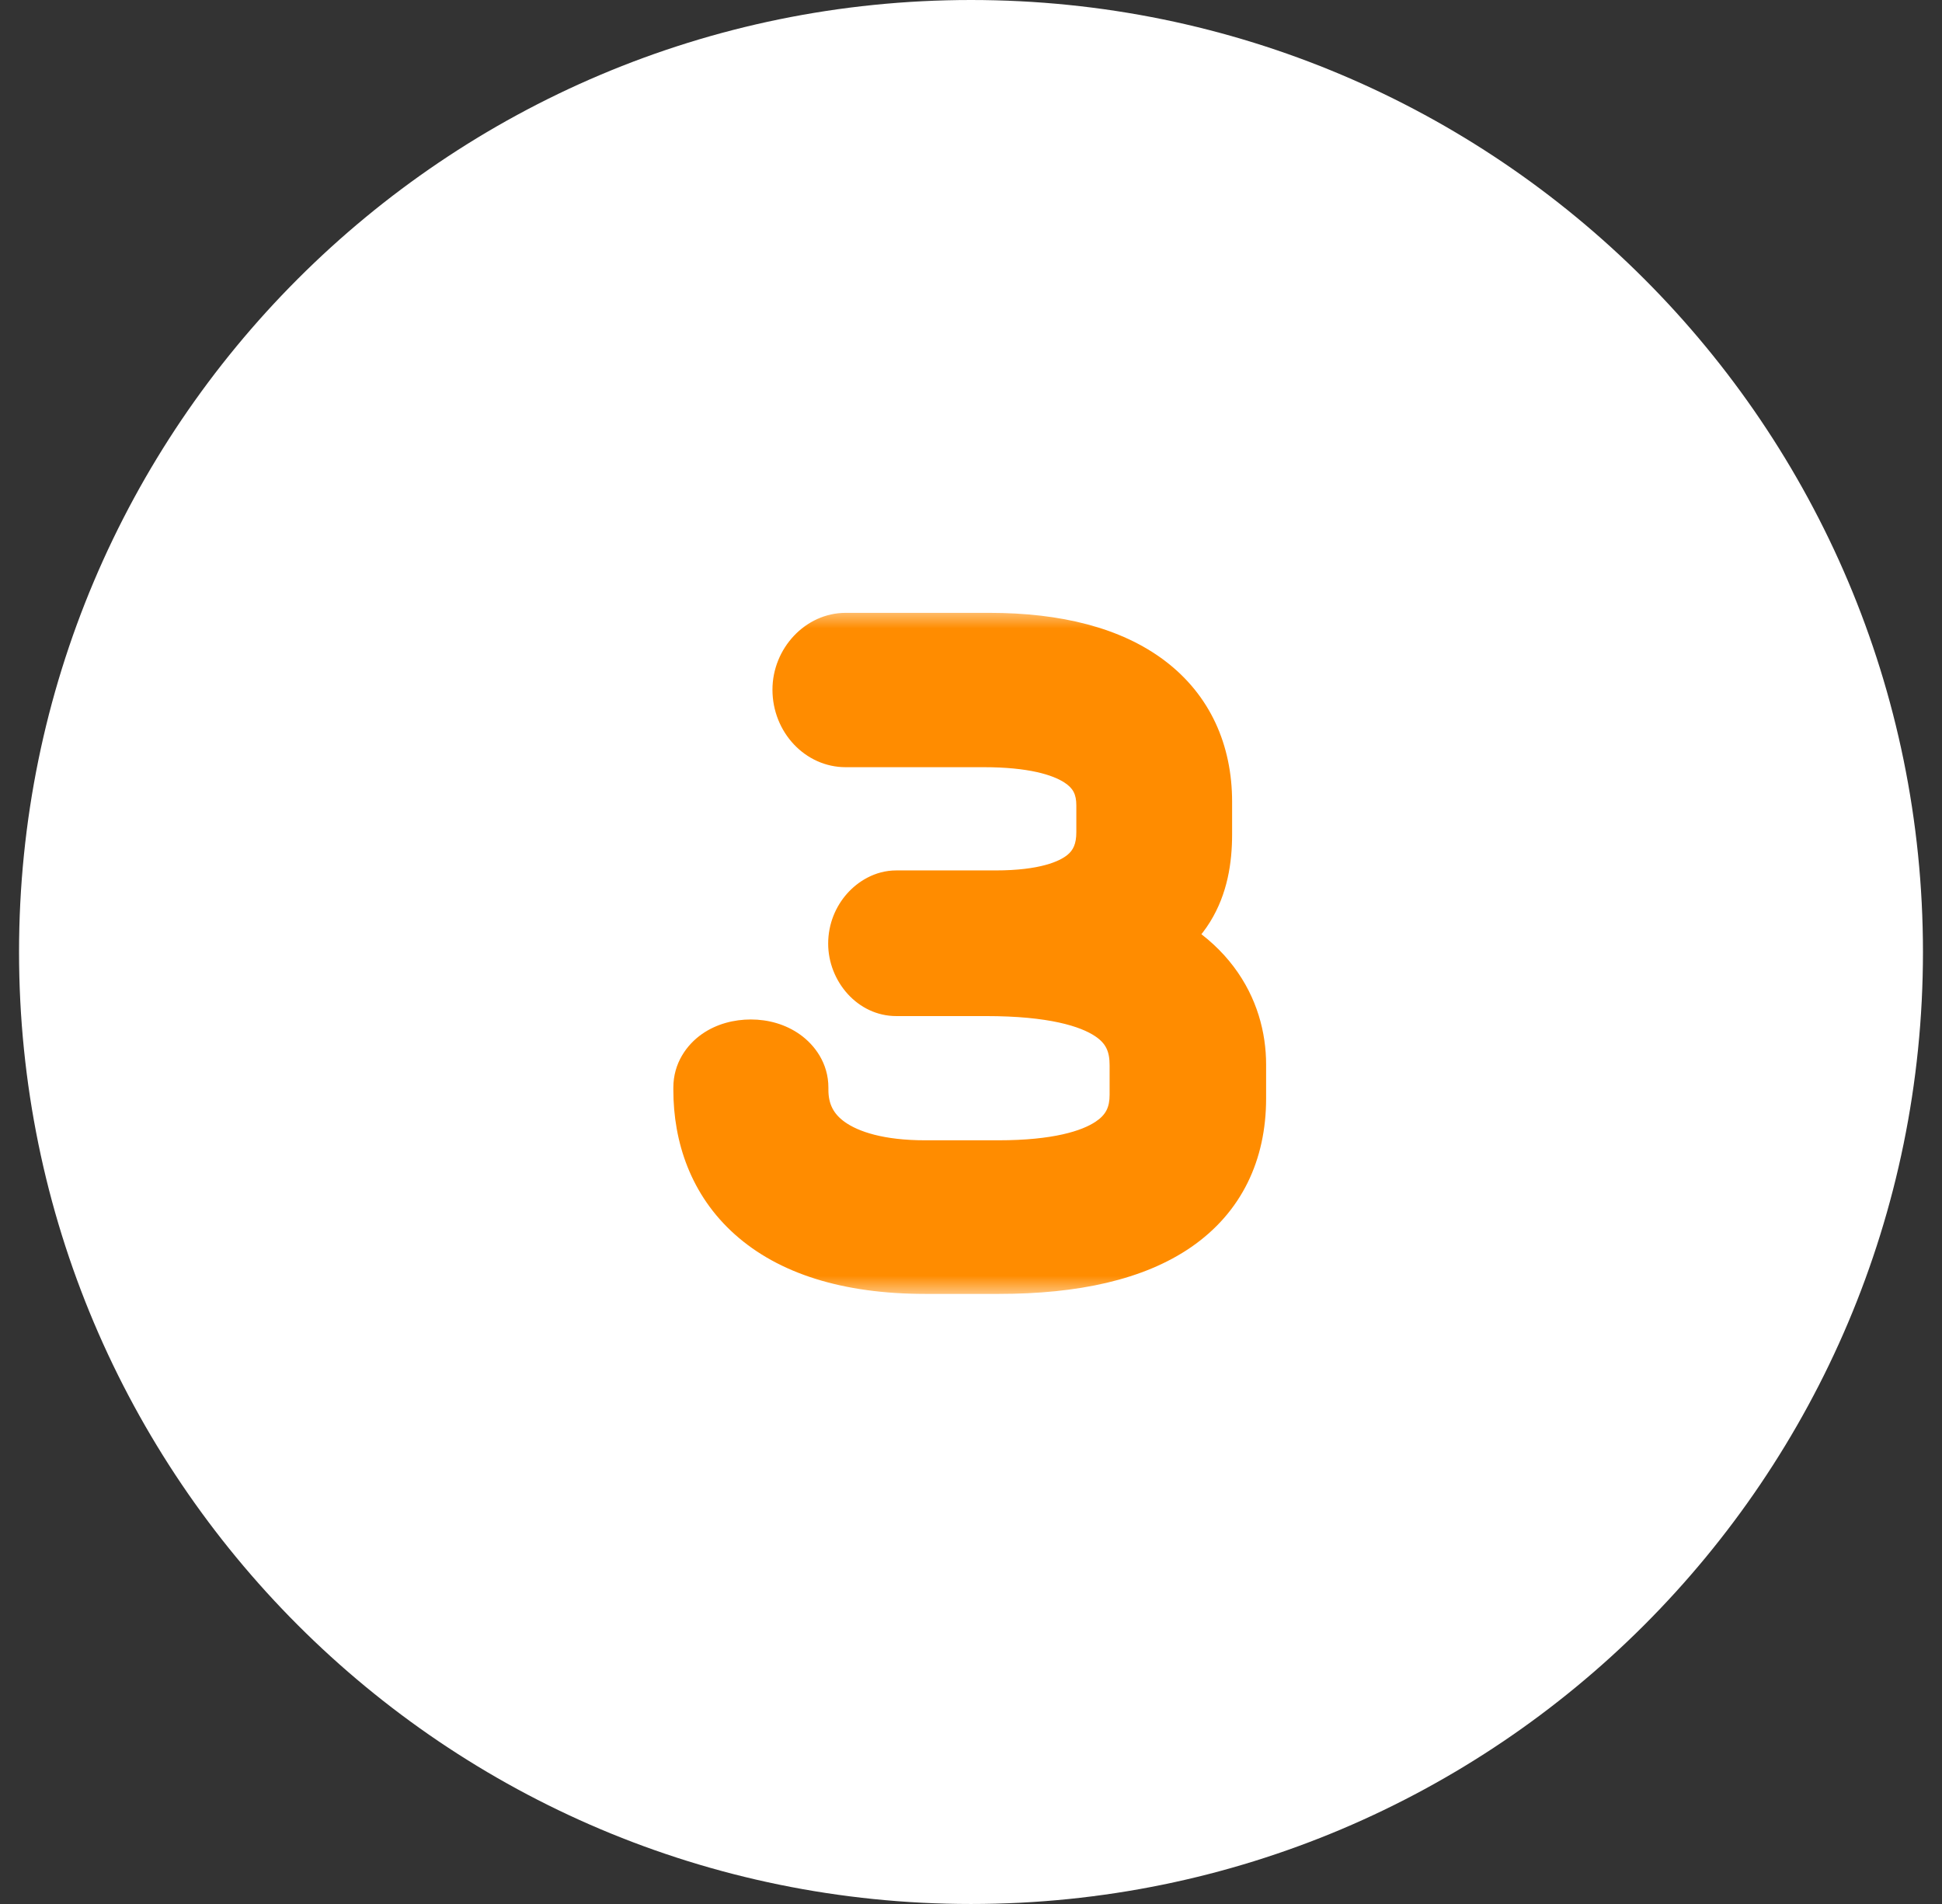 <svg width="51" height="50" viewBox="0 0 51 50" fill="none" xmlns="http://www.w3.org/2000/svg">
<rect x="0" y="0" width="51" height="50" fill="#333333" stroke="none"/>
<path d="M0.5 25C0.5 11.193 11.693 0 25.5 0C39.307 0 50.5 11.193 50.5 25C50.5 38.807 39.307 50 25.5 50C11.693 50 0.5 38.807 0.5 25Z" fill="white"/>
<mask id="path-2-outside-1_522_5902" maskUnits="userSpaceOnUse" x="17" y="16" width="17" height="18" fill="black">
<rect fill="white" x="17" y="16" width="17" height="18"/>
<path d="M32.05 28.846C32.05 31.373 30.131 32.779 26.236 32.779H24.298C20.327 32.779 18.883 30.822 18.883 28.618V28.561C18.883 28.219 19.244 27.972 19.719 27.972C20.194 27.972 20.555 28.238 20.555 28.561V28.618C20.555 30.119 21.809 31.145 24.298 31.145H26.217C29.314 31.145 30.34 30.1 30.34 28.751V27.972C30.34 26.604 29.39 25.483 25.894 25.483H23.538C23.272 25.483 22.949 25.198 22.949 24.78C22.949 24.362 23.272 24.058 23.538 24.058H26.141C28.763 24.058 29.466 22.994 29.466 21.854V21.151C29.466 19.802 28.383 18.947 25.837 18.947H22.208C21.866 18.947 21.486 18.624 21.486 18.111C21.486 17.636 21.866 17.294 22.208 17.294H25.989C29.428 17.294 31.157 18.738 31.157 21.056V21.911C31.157 23.165 30.739 24.172 29.219 24.704C31.366 25.331 32.05 26.737 32.05 27.953V28.846Z"/>
</mask>
<path d="M32.05 28.846C32.05 31.373 30.131 32.779 26.236 32.779H24.298C20.327 32.779 18.883 30.822 18.883 28.618V28.561C18.883 28.219 19.244 27.972 19.719 27.972C20.194 27.972 20.555 28.238 20.555 28.561V28.618C20.555 30.119 21.809 31.145 24.298 31.145H26.217C29.314 31.145 30.34 30.1 30.34 28.751V27.972C30.34 26.604 29.39 25.483 25.894 25.483H23.538C23.272 25.483 22.949 25.198 22.949 24.78C22.949 24.362 23.272 24.058 23.538 24.058H26.141C28.763 24.058 29.466 22.994 29.466 21.854V21.151C29.466 19.802 28.383 18.947 25.837 18.947H22.208C21.866 18.947 21.486 18.624 21.486 18.111C21.486 17.636 21.866 17.294 22.208 17.294H25.989C29.428 17.294 31.157 18.738 31.157 21.056V21.911C31.157 23.165 30.739 24.172 29.219 24.704C31.366 25.331 32.05 26.737 32.05 27.953V28.846Z" fill="#FF8C00"/>
<path d="M29.219 24.704L28.822 23.571L25.291 24.807L28.882 25.856L29.219 24.704ZM30.85 28.846C30.85 29.76 30.529 30.354 29.922 30.773C29.242 31.242 28.072 31.579 26.236 31.579V33.979C28.294 33.979 30.032 33.613 31.285 32.748C32.611 31.832 33.25 30.459 33.25 28.846H30.85ZM26.236 31.579H24.298V33.979H26.236V31.579ZM24.298 31.579C22.496 31.579 21.467 31.135 20.9 30.63C20.349 30.138 20.083 29.452 20.083 28.618H17.683C17.683 29.988 18.139 31.383 19.302 32.42C20.45 33.444 22.128 33.979 24.298 33.979V31.579ZM20.083 28.618V28.561H17.683V28.618H20.083ZM20.083 28.561C20.083 28.859 19.913 29.05 19.81 29.122C19.72 29.185 19.676 29.172 19.719 29.172V26.772C19.286 26.772 18.825 26.883 18.436 27.154C18.033 27.436 17.683 27.921 17.683 28.561H20.083ZM19.719 29.172C19.742 29.172 19.698 29.18 19.617 29.122C19.537 29.064 19.355 28.881 19.355 28.561H21.755C21.755 27.918 21.392 27.44 21.012 27.169C20.632 26.897 20.171 26.772 19.719 26.772V29.172ZM19.355 28.561V28.618H21.755V28.561H19.355ZM19.355 28.618C19.355 29.747 19.848 30.747 20.797 31.422C21.698 32.063 22.911 32.345 24.298 32.345V29.945C23.195 29.945 22.537 29.714 22.188 29.466C21.888 29.253 21.755 28.99 21.755 28.618H19.355ZM24.298 32.345H26.217V29.945H24.298V32.345ZM26.217 32.345C27.863 32.345 29.175 32.074 30.106 31.452C31.12 30.774 31.54 29.779 31.54 28.751H29.14C29.14 29.072 29.046 29.274 28.773 29.456C28.417 29.694 27.667 29.945 26.217 29.945V32.345ZM31.54 28.751V27.972H29.14V28.751H31.54ZM31.54 27.972C31.54 26.964 31.161 25.93 30.095 25.217C29.126 24.569 27.727 24.283 25.894 24.283V26.683C27.556 26.683 28.38 26.957 28.761 27.212C29.043 27.401 29.14 27.612 29.14 27.972H31.54ZM25.894 24.283H23.538V26.683H25.894V24.283ZM23.538 24.283C23.812 24.283 23.967 24.411 24.025 24.474C24.104 24.559 24.149 24.67 24.149 24.78H21.749C21.749 25.768 22.52 26.683 23.538 26.683V24.283ZM24.149 24.78C24.149 24.886 24.107 24.984 24.04 25.059C24.007 25.097 23.957 25.14 23.885 25.178C23.815 25.214 23.697 25.258 23.538 25.258V22.858C22.971 22.858 22.52 23.158 22.247 23.465C21.952 23.797 21.749 24.256 21.749 24.78H24.149ZM23.538 25.258H26.141V22.858H23.538V25.258ZM26.141 25.258C27.583 25.258 28.735 24.97 29.543 24.315C30.398 23.622 30.666 22.683 30.666 21.854H28.266C28.266 22.165 28.182 22.328 28.03 22.452C27.831 22.614 27.32 22.858 26.141 22.858V25.258ZM30.666 21.854V21.151H28.266V21.854H30.666ZM30.666 21.151C30.666 20.098 30.212 19.155 29.259 18.537C28.388 17.971 27.209 17.747 25.837 17.747V20.147C27.011 20.147 27.646 20.35 27.953 20.55C28.178 20.696 28.266 20.855 28.266 21.151H30.666ZM25.837 17.747H22.208V20.147H25.837V17.747ZM22.208 17.747C22.406 17.747 22.529 17.832 22.588 17.895C22.662 17.972 22.686 18.059 22.686 18.111H20.286C20.286 19.229 21.147 20.147 22.208 20.147V17.747ZM22.686 18.111C22.686 18.203 22.647 18.289 22.588 18.351C22.544 18.398 22.425 18.494 22.208 18.494V16.094C21.147 16.094 20.286 17.031 20.286 18.111H22.686ZM22.208 18.494H25.989V16.094H22.208V18.494ZM25.989 18.494C27.565 18.494 28.563 18.828 29.139 19.264C29.667 19.662 29.957 20.229 29.957 21.056H32.357C32.357 19.566 31.782 18.251 30.585 17.348C29.438 16.482 27.852 16.094 25.989 16.094V18.494ZM29.957 21.056V21.911H32.357V21.056H29.957ZM29.957 21.911C29.957 22.416 29.871 22.732 29.738 22.946C29.618 23.14 29.382 23.375 28.822 23.571L29.615 25.837C30.575 25.501 31.309 24.967 31.778 24.211C32.234 23.475 32.357 22.66 32.357 21.911H29.957ZM28.882 25.856C29.751 26.11 30.223 26.488 30.482 26.831C30.744 27.177 30.85 27.57 30.85 27.953H33.25C33.25 27.12 33.014 26.201 32.397 25.384C31.777 24.563 30.833 23.925 29.555 23.552L28.882 25.856ZM30.85 27.953V28.846H33.25V27.953H30.85Z" fill="#FF8C00" mask="url(#path-2-outside-1_522_5902)"/>
</svg>
